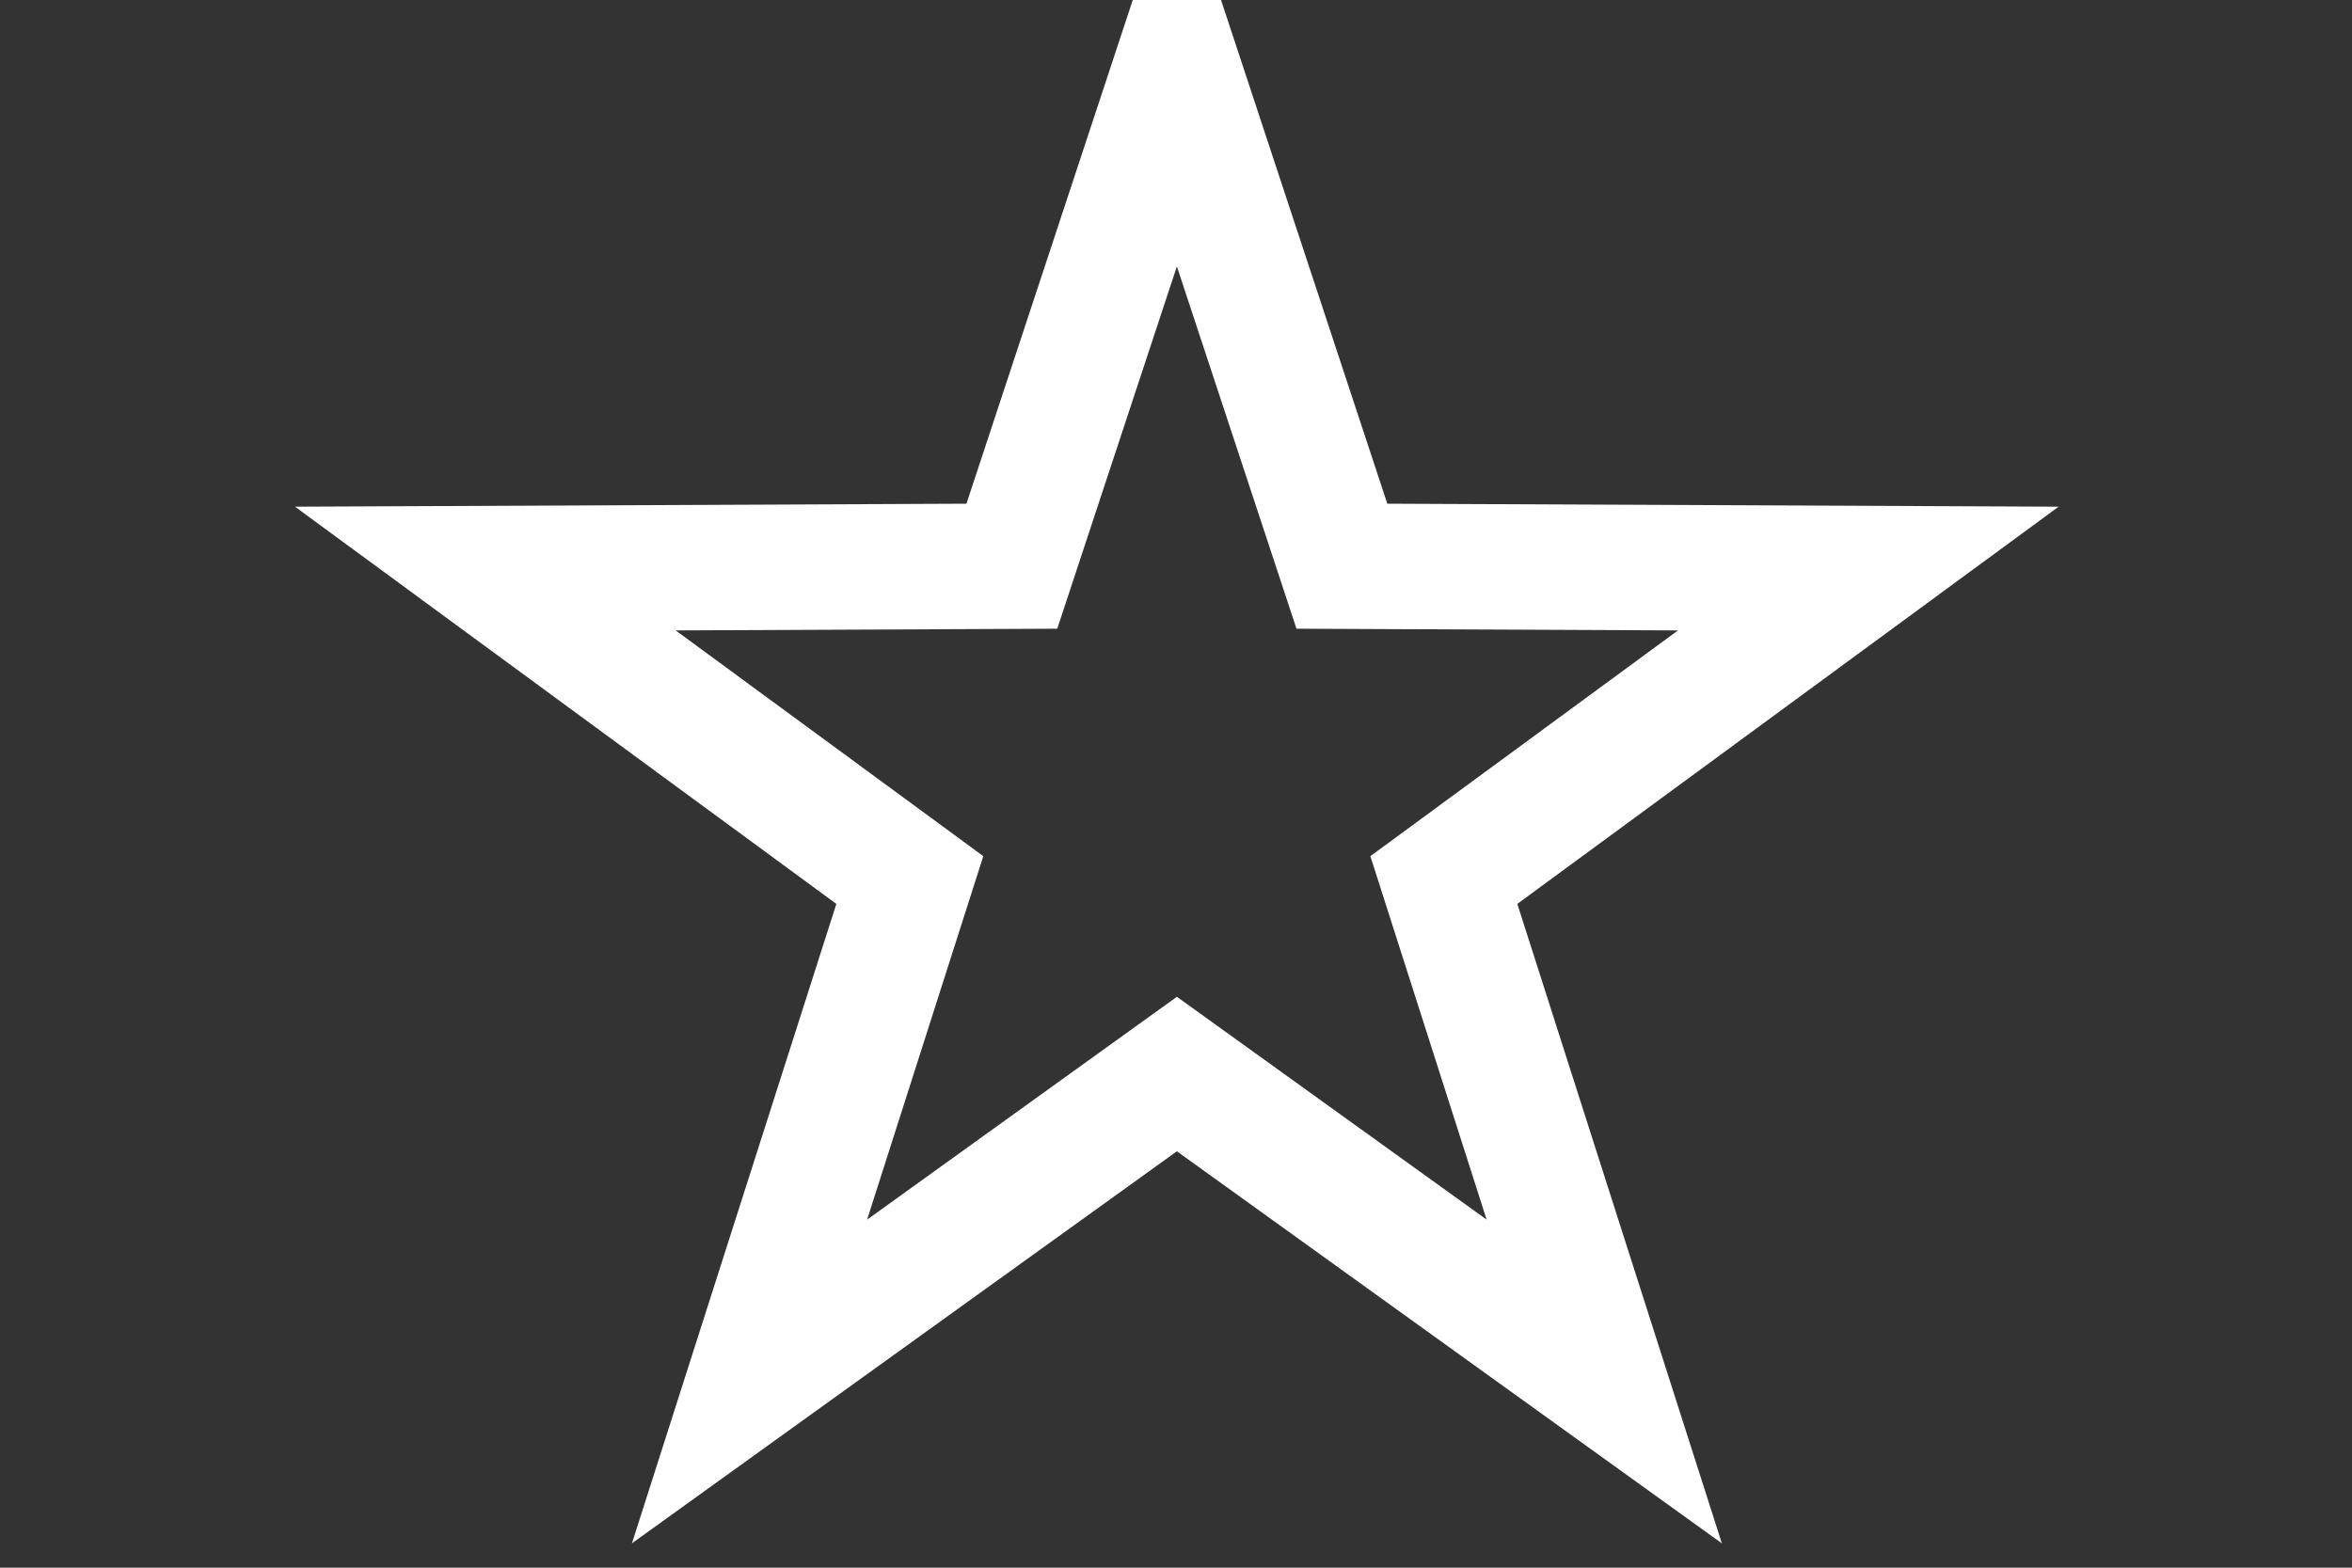 <svg version="1.1" xmlns="http://www.w3.org/2000/svg" xmlns:xlink="http://www.w3.org/1999/xlink" x="0px" y="0px" width="156" height="104" viewBox="0 30 150 100" enable-background="new 0 0 150 152" xml:space="preserve">
        <rect x="0" y="30" width="150" height="100" fill="#333333" stroke="none"/>
        <polygon points="
        75.057,34.232 85.58,66.117 119.152,66.267 92.082,86.135 102.311,118.122 75.057,98.511 47.801,118.122 58.025,86.135
        30.952,66.267 64.531,66.117 " stroke="#FFFFFF" fill="none" stroke-width="8px"></polygon>
        </svg>